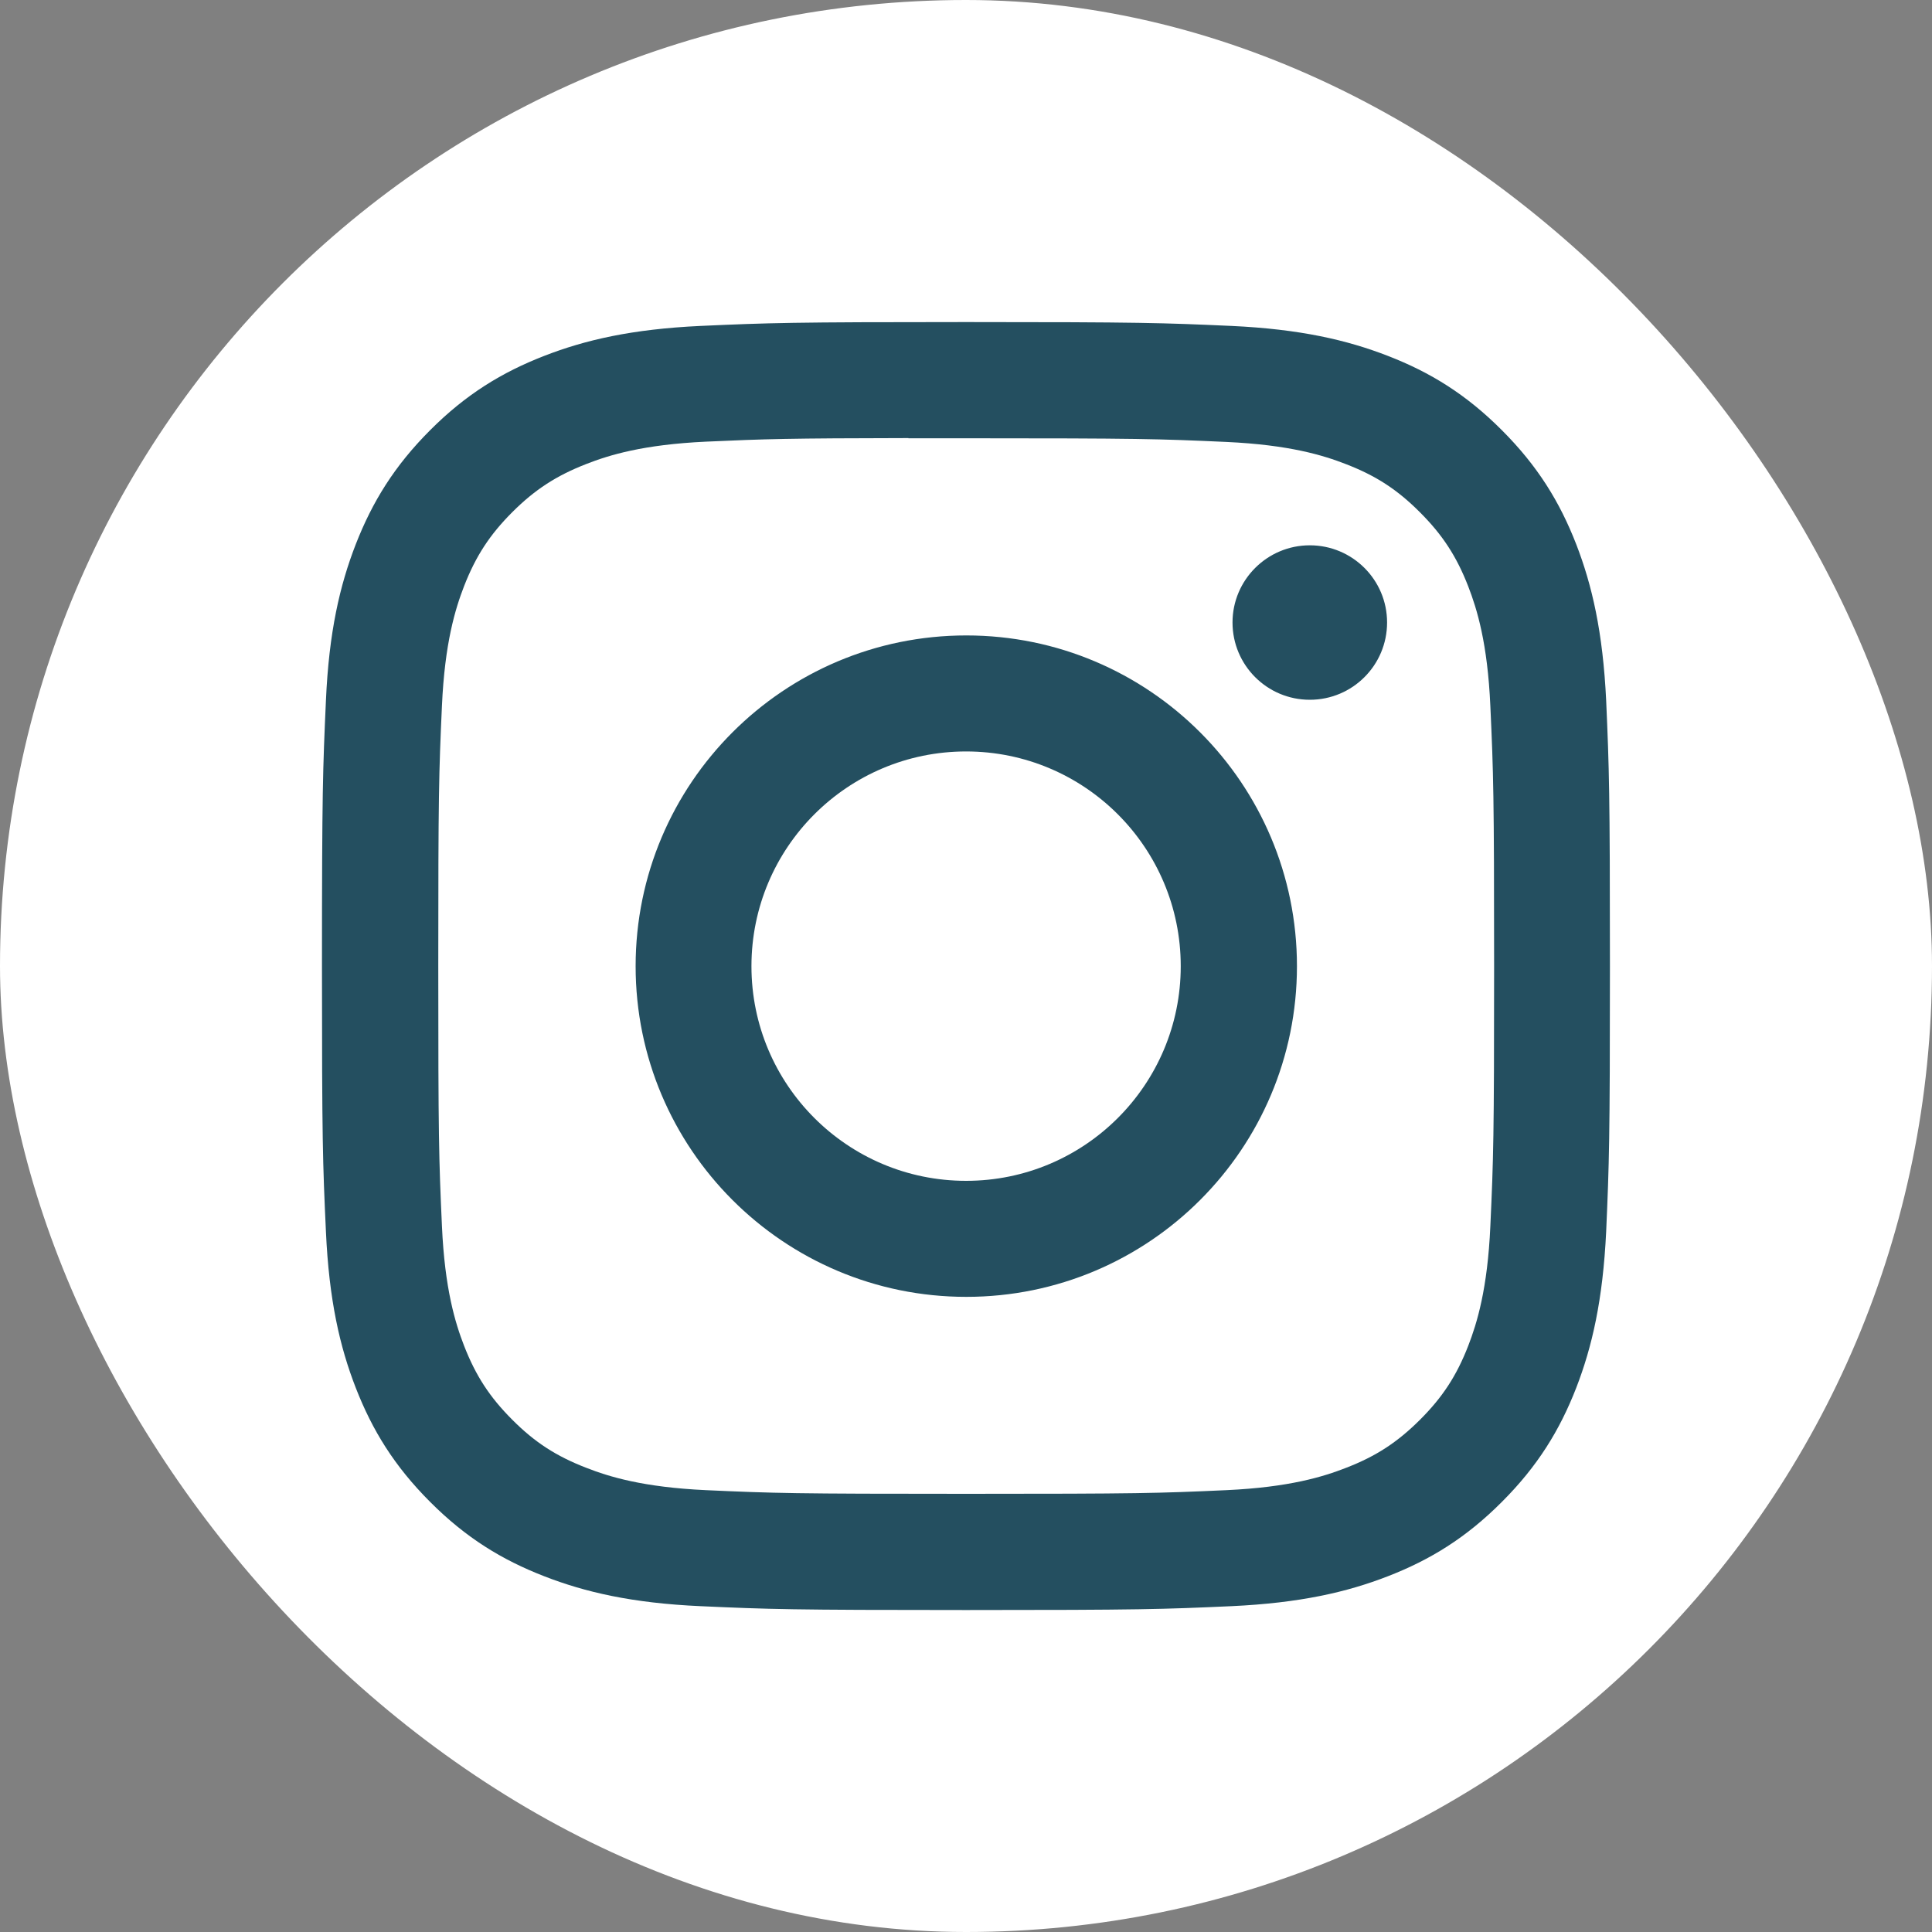 <?xml version="1.0" encoding="UTF-8"?>
<svg xmlns="http://www.w3.org/2000/svg" width="20" height="20" viewBox="0 0 20 20" fill="none">
  <rect x="0" y="0" width="20" height="20" fill="#808080" stroke="none"/>
  <rect width="20" height="20" rx="10" fill="white"></rect>
  <rect x="3.333" y="3.334" width="13.333" height="13.333" rx="6.667" fill="white"></rect>
  <path d="M10 3.334C11.81 3.334 12.037 3.342 12.748 3.374C13.457 3.407 13.942 3.519 14.367 3.684C14.806 3.854 15.177 4.082 15.547 4.453C15.918 4.824 16.146 5.195 16.317 5.634C16.481 6.058 16.593 6.542 16.627 7.252C16.658 7.963 16.666 8.191 16.666 10.001C16.666 11.811 16.658 12.038 16.627 12.749C16.593 13.459 16.481 13.943 16.317 14.367C16.146 14.806 15.918 15.177 15.547 15.548C15.177 15.919 14.806 16.147 14.368 16.317C13.944 16.482 13.458 16.594 12.748 16.627C12.037 16.659 11.81 16.667 10 16.667C8.19 16.667 7.962 16.659 7.251 16.627C6.542 16.595 6.057 16.482 5.633 16.317C5.195 16.147 4.823 15.919 4.453 15.548C4.082 15.177 3.854 14.806 3.683 14.367C3.518 13.943 3.406 13.459 3.374 12.749C3.341 12.038 3.333 11.811 3.333 10.001C3.333 8.191 3.342 7.963 3.374 7.252C3.405 6.543 3.518 6.058 3.683 5.634C3.854 5.196 4.082 4.824 4.453 4.453C4.823 4.082 5.196 3.854 5.634 3.684C6.058 3.519 6.542 3.407 7.251 3.374C7.962 3.342 8.19 3.334 10 3.334Z" fill="#244F60"></path>
  <path d="M9.404 4.537C9.581 4.537 9.78 4.537 10.002 4.537C11.782 4.537 11.993 4.543 12.696 4.575C13.346 4.605 13.699 4.713 13.934 4.805C14.245 4.925 14.467 5.07 14.7 5.304C14.933 5.537 15.078 5.759 15.199 6.07C15.29 6.305 15.399 6.658 15.428 7.308C15.46 8.01 15.467 8.222 15.467 10.001C15.467 11.78 15.46 11.991 15.428 12.693C15.399 13.343 15.29 13.697 15.199 13.932C15.078 14.243 14.933 14.464 14.7 14.697C14.466 14.93 14.245 15.075 13.934 15.195C13.699 15.287 13.346 15.396 12.696 15.426C11.993 15.458 11.782 15.464 10.002 15.464C8.222 15.464 8.011 15.458 7.308 15.426C6.658 15.396 6.305 15.287 6.07 15.195C5.759 15.075 5.536 14.931 5.303 14.697C5.07 14.464 4.925 14.242 4.804 13.931C4.713 13.696 4.604 13.343 4.575 12.693C4.543 11.991 4.537 11.779 4.537 9.999C4.537 8.219 4.543 8.008 4.575 7.306C4.604 6.656 4.713 6.303 4.804 6.068C4.925 5.757 5.07 5.535 5.303 5.302C5.536 5.069 5.759 4.924 6.07 4.803C6.305 4.711 6.658 4.602 7.308 4.572C7.923 4.544 8.161 4.537 9.404 4.535V4.537ZM10.003 6.578C8.113 6.578 6.58 8.111 6.58 10.002C6.58 11.893 8.113 13.425 10.003 13.425C11.894 13.425 13.426 11.893 13.426 10.002C13.426 8.111 11.894 6.578 10.003 6.578ZM13.559 5.645C13.118 5.645 12.759 6.003 12.759 6.444C12.759 6.886 13.117 7.244 13.559 7.244C14.001 7.244 14.359 6.886 14.359 6.444C14.359 6.003 14.001 5.645 13.559 5.645Z" fill="white"></path>
  <path d="M10.001 7.779C11.228 7.779 12.223 8.774 12.223 10.002C12.223 11.229 11.228 12.224 10.001 12.224C8.774 12.224 7.779 11.229 7.779 10.002C7.779 8.774 8.774 7.779 10.001 7.779Z" fill="white"></path>
</svg>
